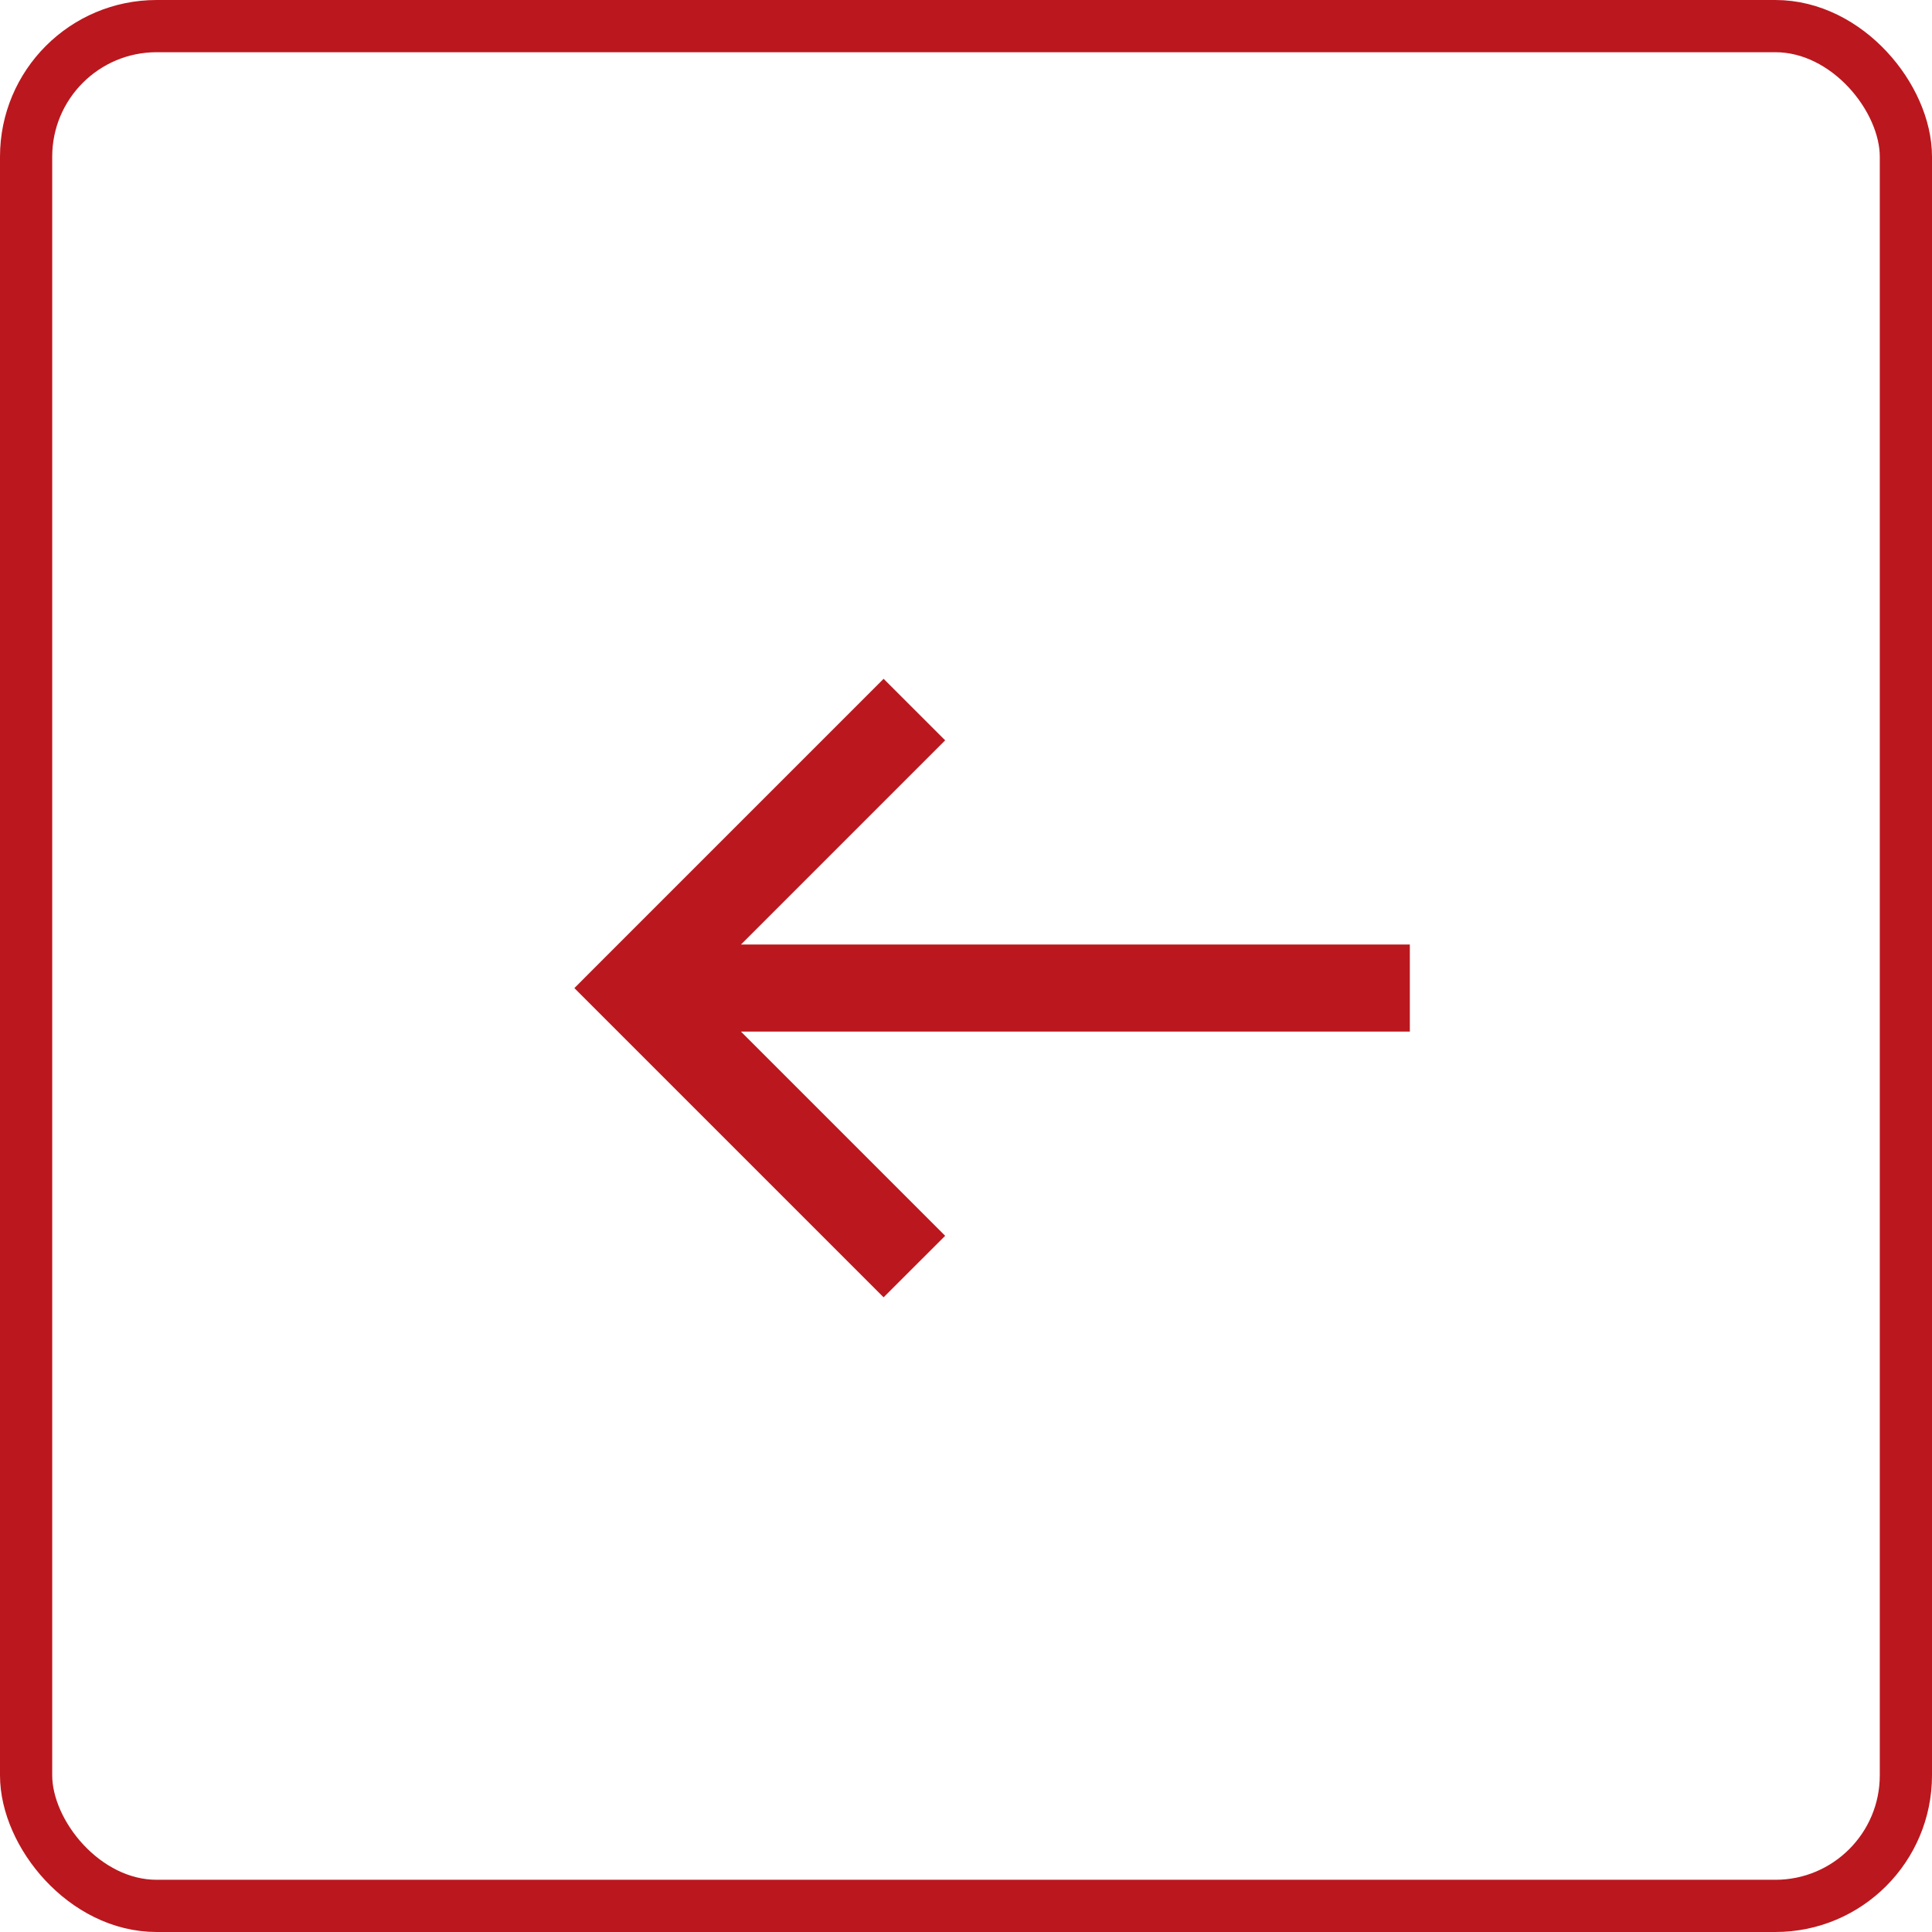 <?xml version="1.0" encoding="UTF-8"?> <svg xmlns="http://www.w3.org/2000/svg" width="37" height="37" viewBox="0 0 37 37" fill="none"><rect x="0.5" y="0.5" width="36" height="36" rx="2.5" stroke="#BA181E"></rect><path fill-rule="evenodd" clip-rule="evenodd" d="M11.589 18.333L16.922 13L18.101 14.178L14.19 18.089H27V19.756H14.19L18.101 23.667L16.922 24.845L11.589 19.512L11 18.923L11.589 18.333Z" fill="#BA181E"></path></svg> 